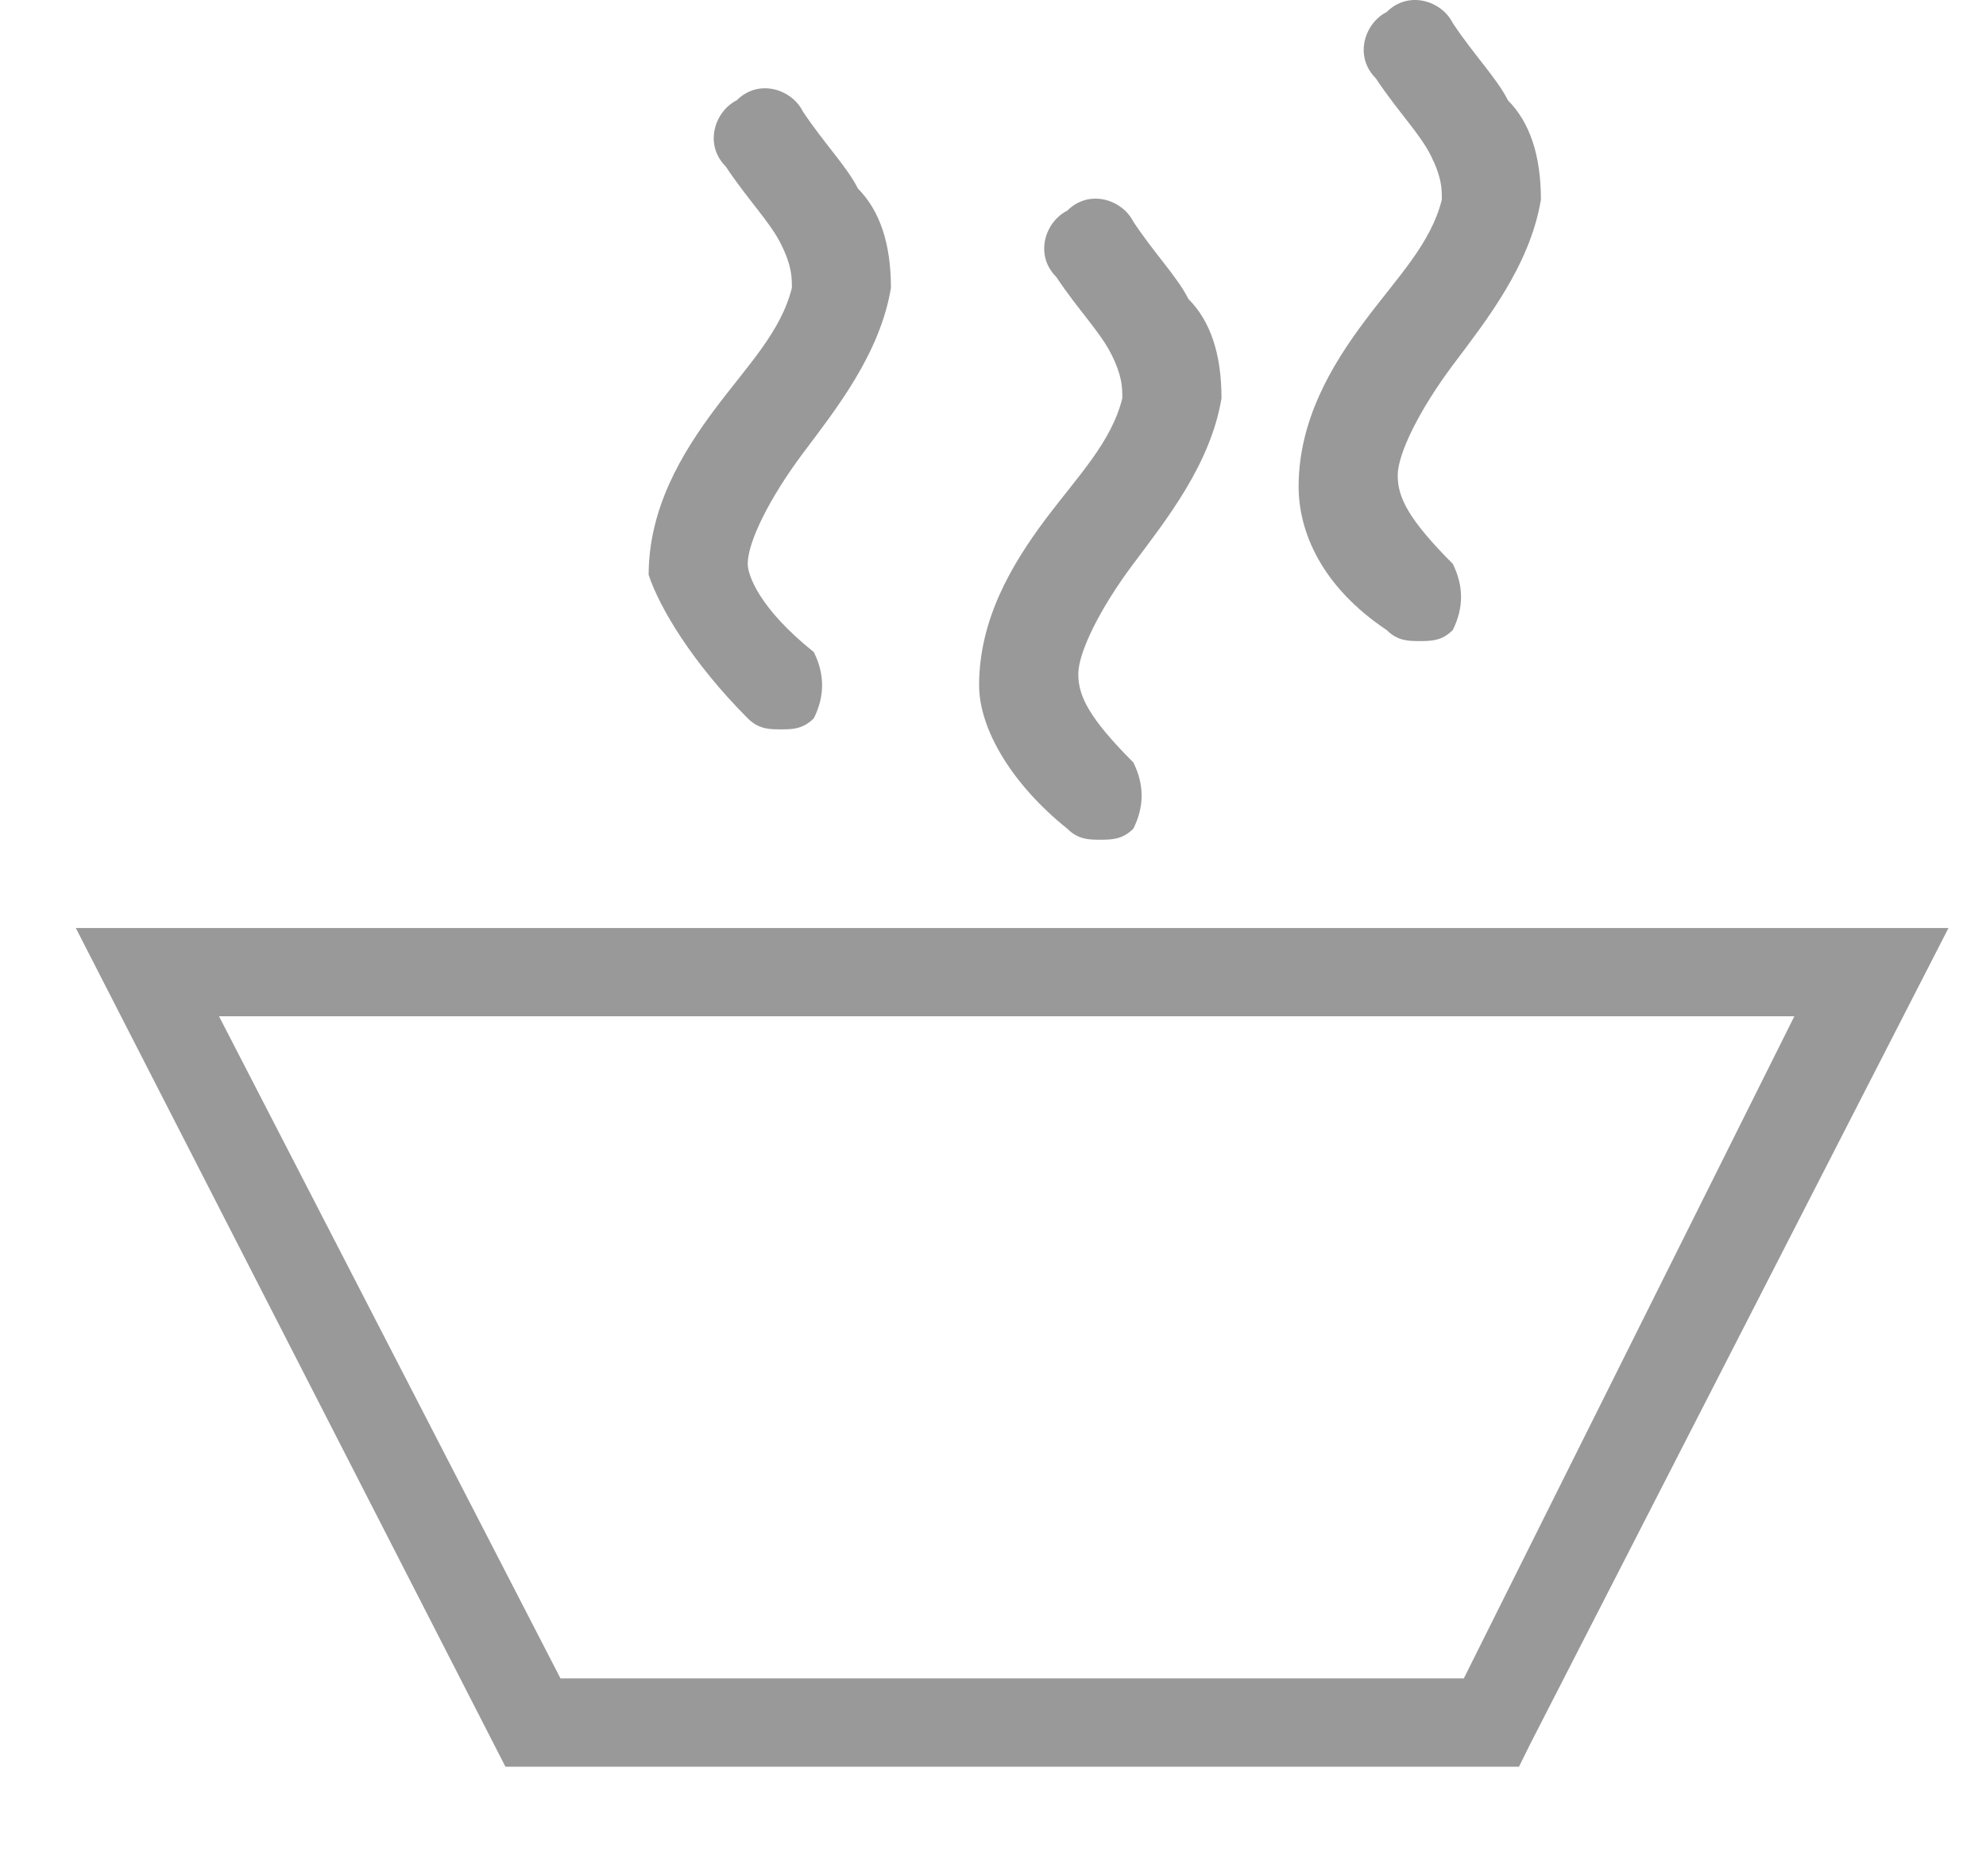 <svg width="18" height="17" viewBox="0 0 18 17" fill="none" xmlns="http://www.w3.org/2000/svg">
	<path d="M6.777 6.509C6.877 6.609 6.977 6.609 7.077 6.609C7.177 6.609 7.276 6.609 7.376 6.509C7.476 6.309 7.476 6.109 7.376 5.909C6.877 5.509 6.777 5.209 6.777 5.109C6.777 4.909 6.977 4.509 7.276 4.109C7.576 3.709 7.975 3.209 8.075 2.609C8.075 2.209 7.975 1.909 7.776 1.709C7.676 1.509 7.476 1.309 7.276 1.009C7.177 0.809 6.877 0.709 6.677 0.909C6.478 1.009 6.378 1.309 6.578 1.509C6.777 1.809 6.977 2.009 7.077 2.209C7.177 2.409 7.177 2.509 7.177 2.609C7.077 3.009 6.777 3.309 6.478 3.709C6.178 4.109 5.879 4.609 5.879 5.209C5.978 5.509 6.278 6.009 6.777 6.509ZM9.673 7.509C9.773 7.609 9.873 7.609 9.972 7.609C10.072 7.609 10.172 7.609 10.272 7.509C10.372 7.309 10.372 7.109 10.272 6.909C9.873 6.509 9.773 6.309 9.773 6.109C9.773 5.909 9.972 5.509 10.272 5.109C10.571 4.709 10.971 4.209 11.071 3.609C11.071 3.209 10.971 2.909 10.771 2.709C10.671 2.509 10.472 2.309 10.272 2.009C10.172 1.809 9.873 1.709 9.673 1.909C9.473 2.009 9.373 2.309 9.573 2.509C9.773 2.809 9.972 3.009 10.072 3.209C10.172 3.409 10.172 3.509 10.172 3.609C10.072 4.009 9.773 4.309 9.473 4.709C9.174 5.109 8.874 5.609 8.874 6.209C8.874 6.609 9.174 7.109 9.673 7.509ZM12.568 5.709C12.668 5.809 12.768 5.809 12.868 5.809C12.968 5.809 13.068 5.809 13.167 5.709C13.267 5.509 13.267 5.309 13.167 5.109C12.768 4.709 12.668 4.509 12.668 4.309C12.668 4.109 12.868 3.709 13.167 3.309C13.467 2.909 13.866 2.409 13.966 1.809C13.966 1.409 13.866 1.109 13.667 0.909C13.567 0.709 13.367 0.509 13.167 0.209C13.068 0.009 12.768 -0.091 12.568 0.109C12.369 0.209 12.269 0.509 12.469 0.709C12.668 1.009 12.868 1.209 12.968 1.409C13.068 1.609 13.068 1.709 13.068 1.809C12.968 2.209 12.668 2.509 12.369 2.909C12.069 3.309 11.77 3.809 11.77 4.409C11.77 4.809 11.969 5.309 12.568 5.709ZM3.582 8.409H0.687L4.581 16.009H13.767L13.866 15.809L17.66 8.409H5.18H3.582ZM13.267 15.209H5.08L1.985 9.209H16.263L13.267 15.209Z" fill="#999999"></path>
</svg>